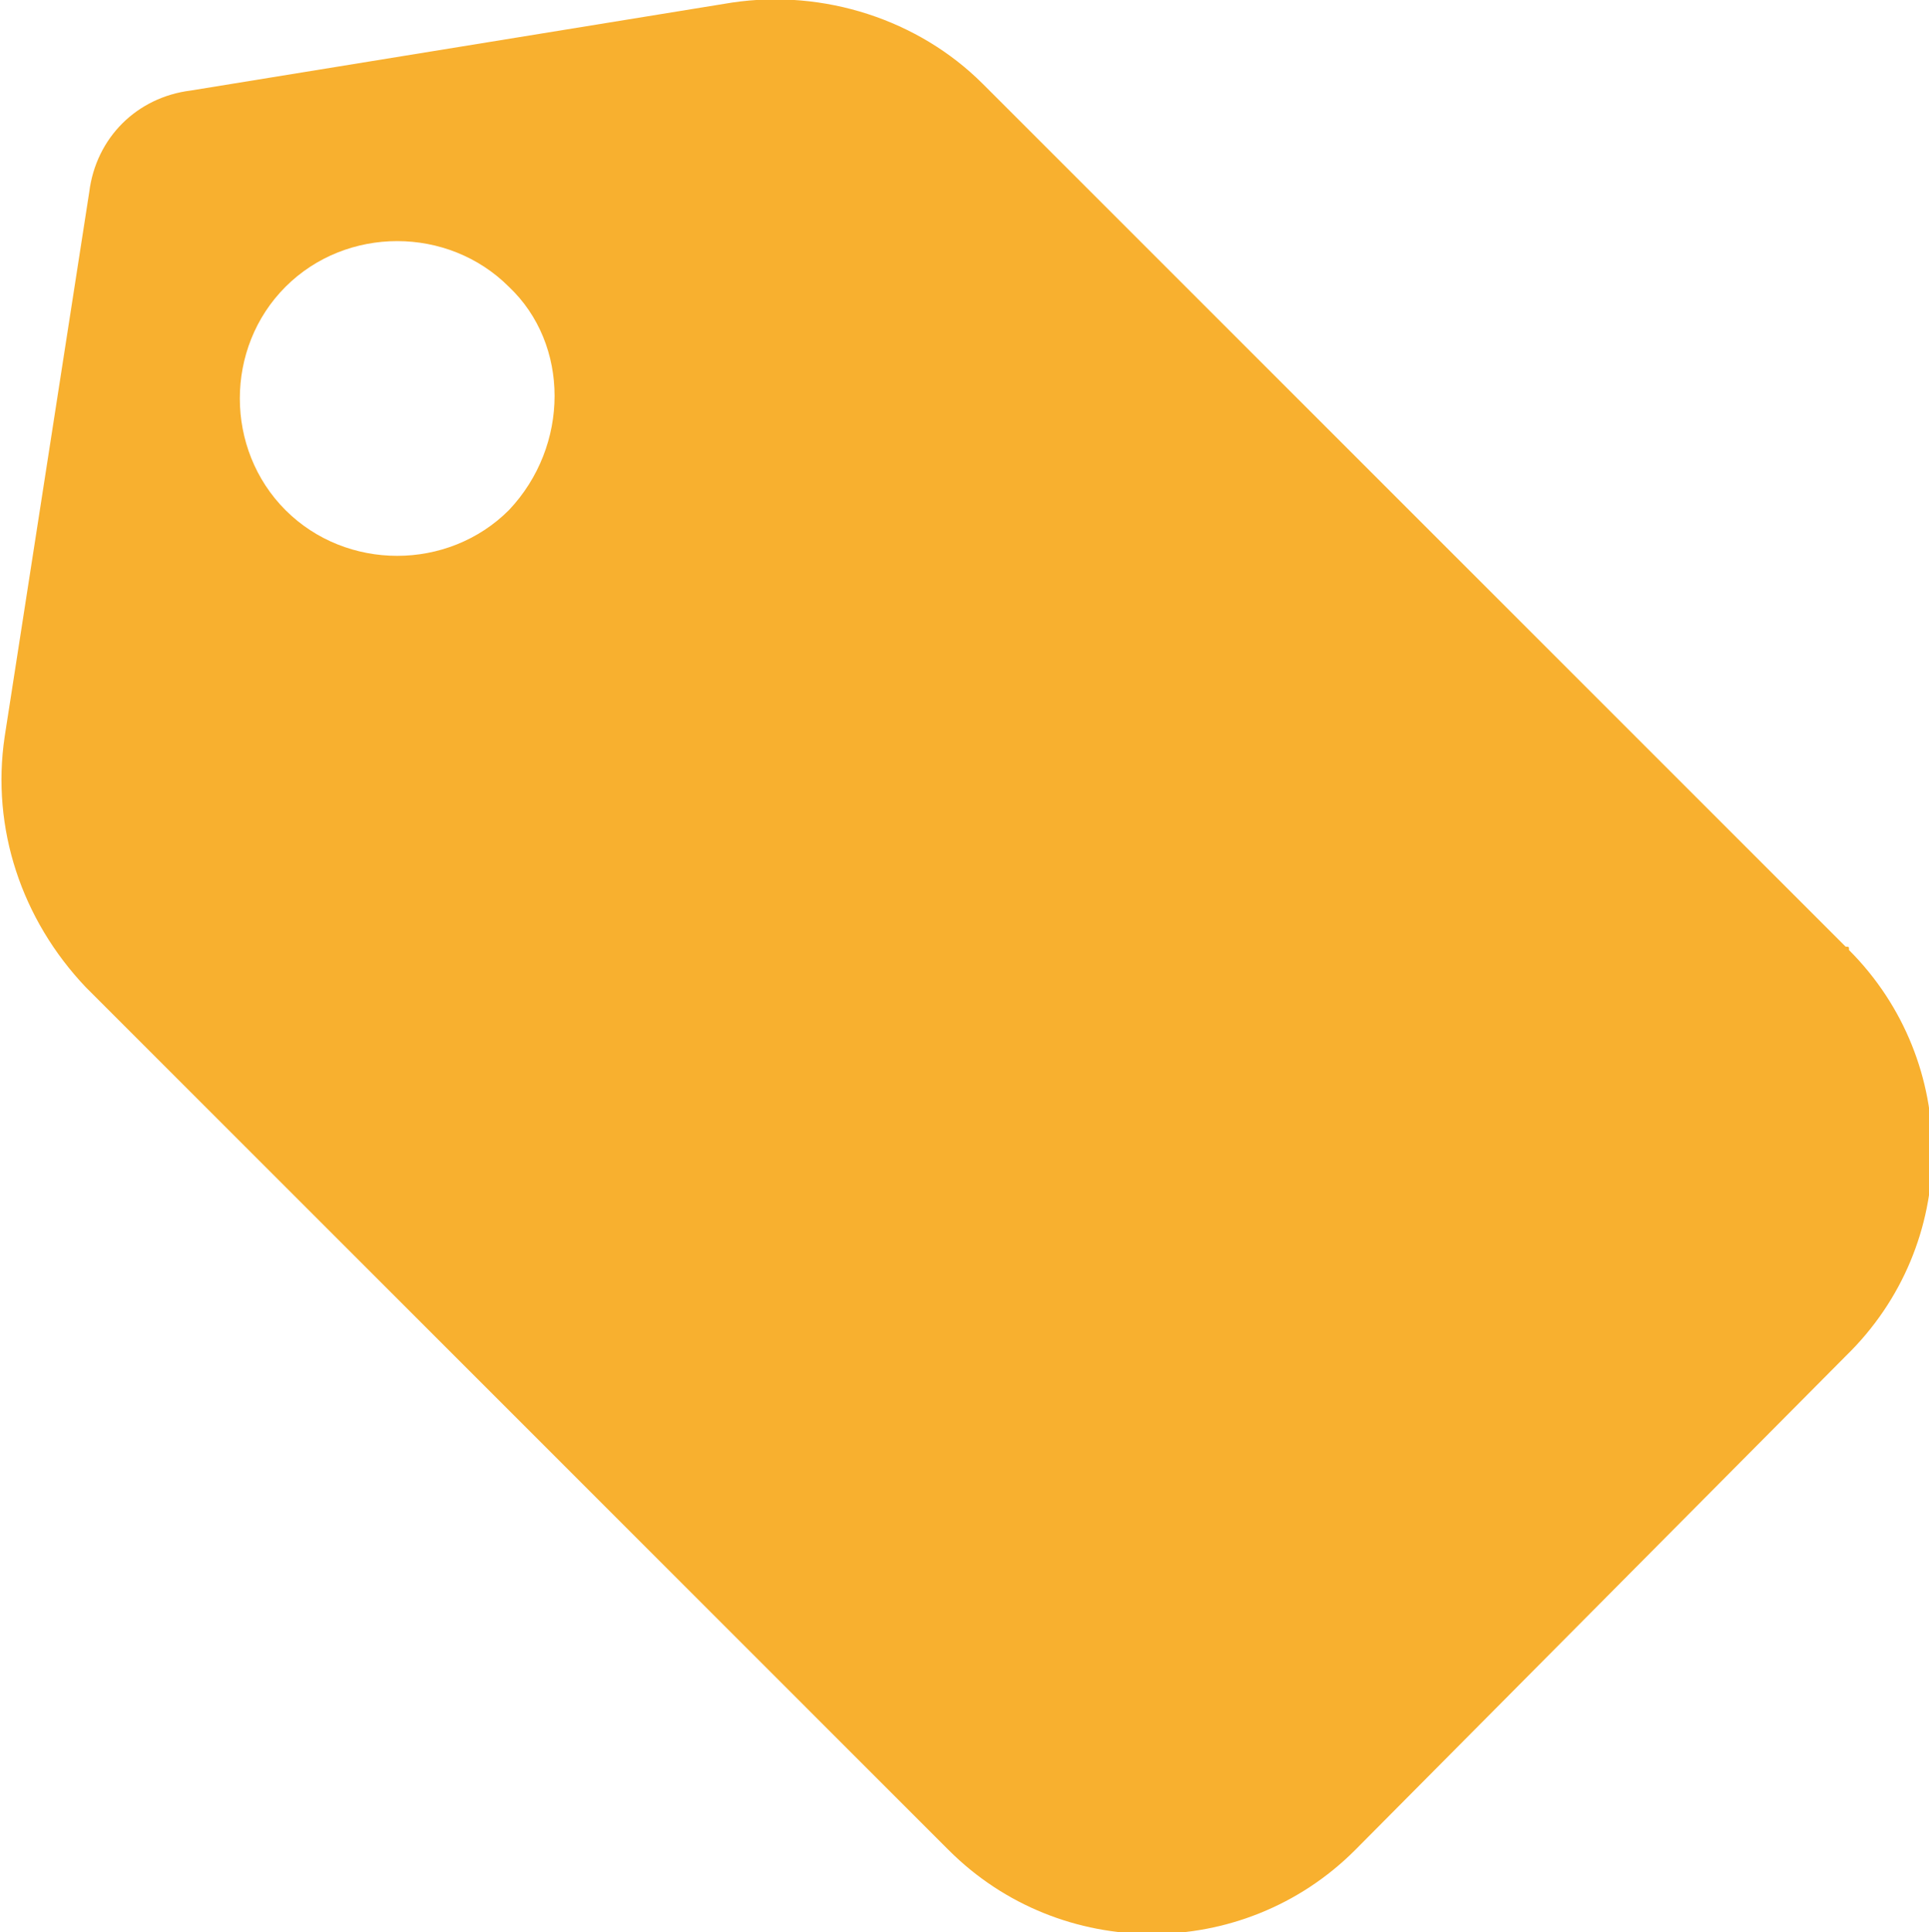 <svg version="1.1" id="Ebene_1" xmlns="http://www.w3.org/2000/svg" x="0" y="0" viewBox="0 0 57 57.1" xml:space="preserve"><g id="Gruppe_936" transform="translate(-93.363 88.675)"><path id="Pfad_1643" d="M147.9-60.7l-25.5-25.5c-1.9-1.9-4.7-2.8-7.4-2.4L99-86c-1.6.2-2.8 1.4-3 3l-2.5 16.1c-.4 2.7.5 5.4 2.4 7.4L121.4-34c3.3 3.3 8.7 3.3 12 0l14.5-14.6c3.4-3.3 3.4-8.7.1-12 0-.1 0-.1-.1-.1zm-39.5-12.9c-1.8 1.8-4.8 1.8-6.6 0-1.8-1.8-1.8-4.8 0-6.6 1.8-1.8 4.8-1.8 6.6 0 1.8 1.7 1.8 4.7 0 6.6 0-.1 0-.1 0 0z" fill="#f8b02f"/></g></svg>